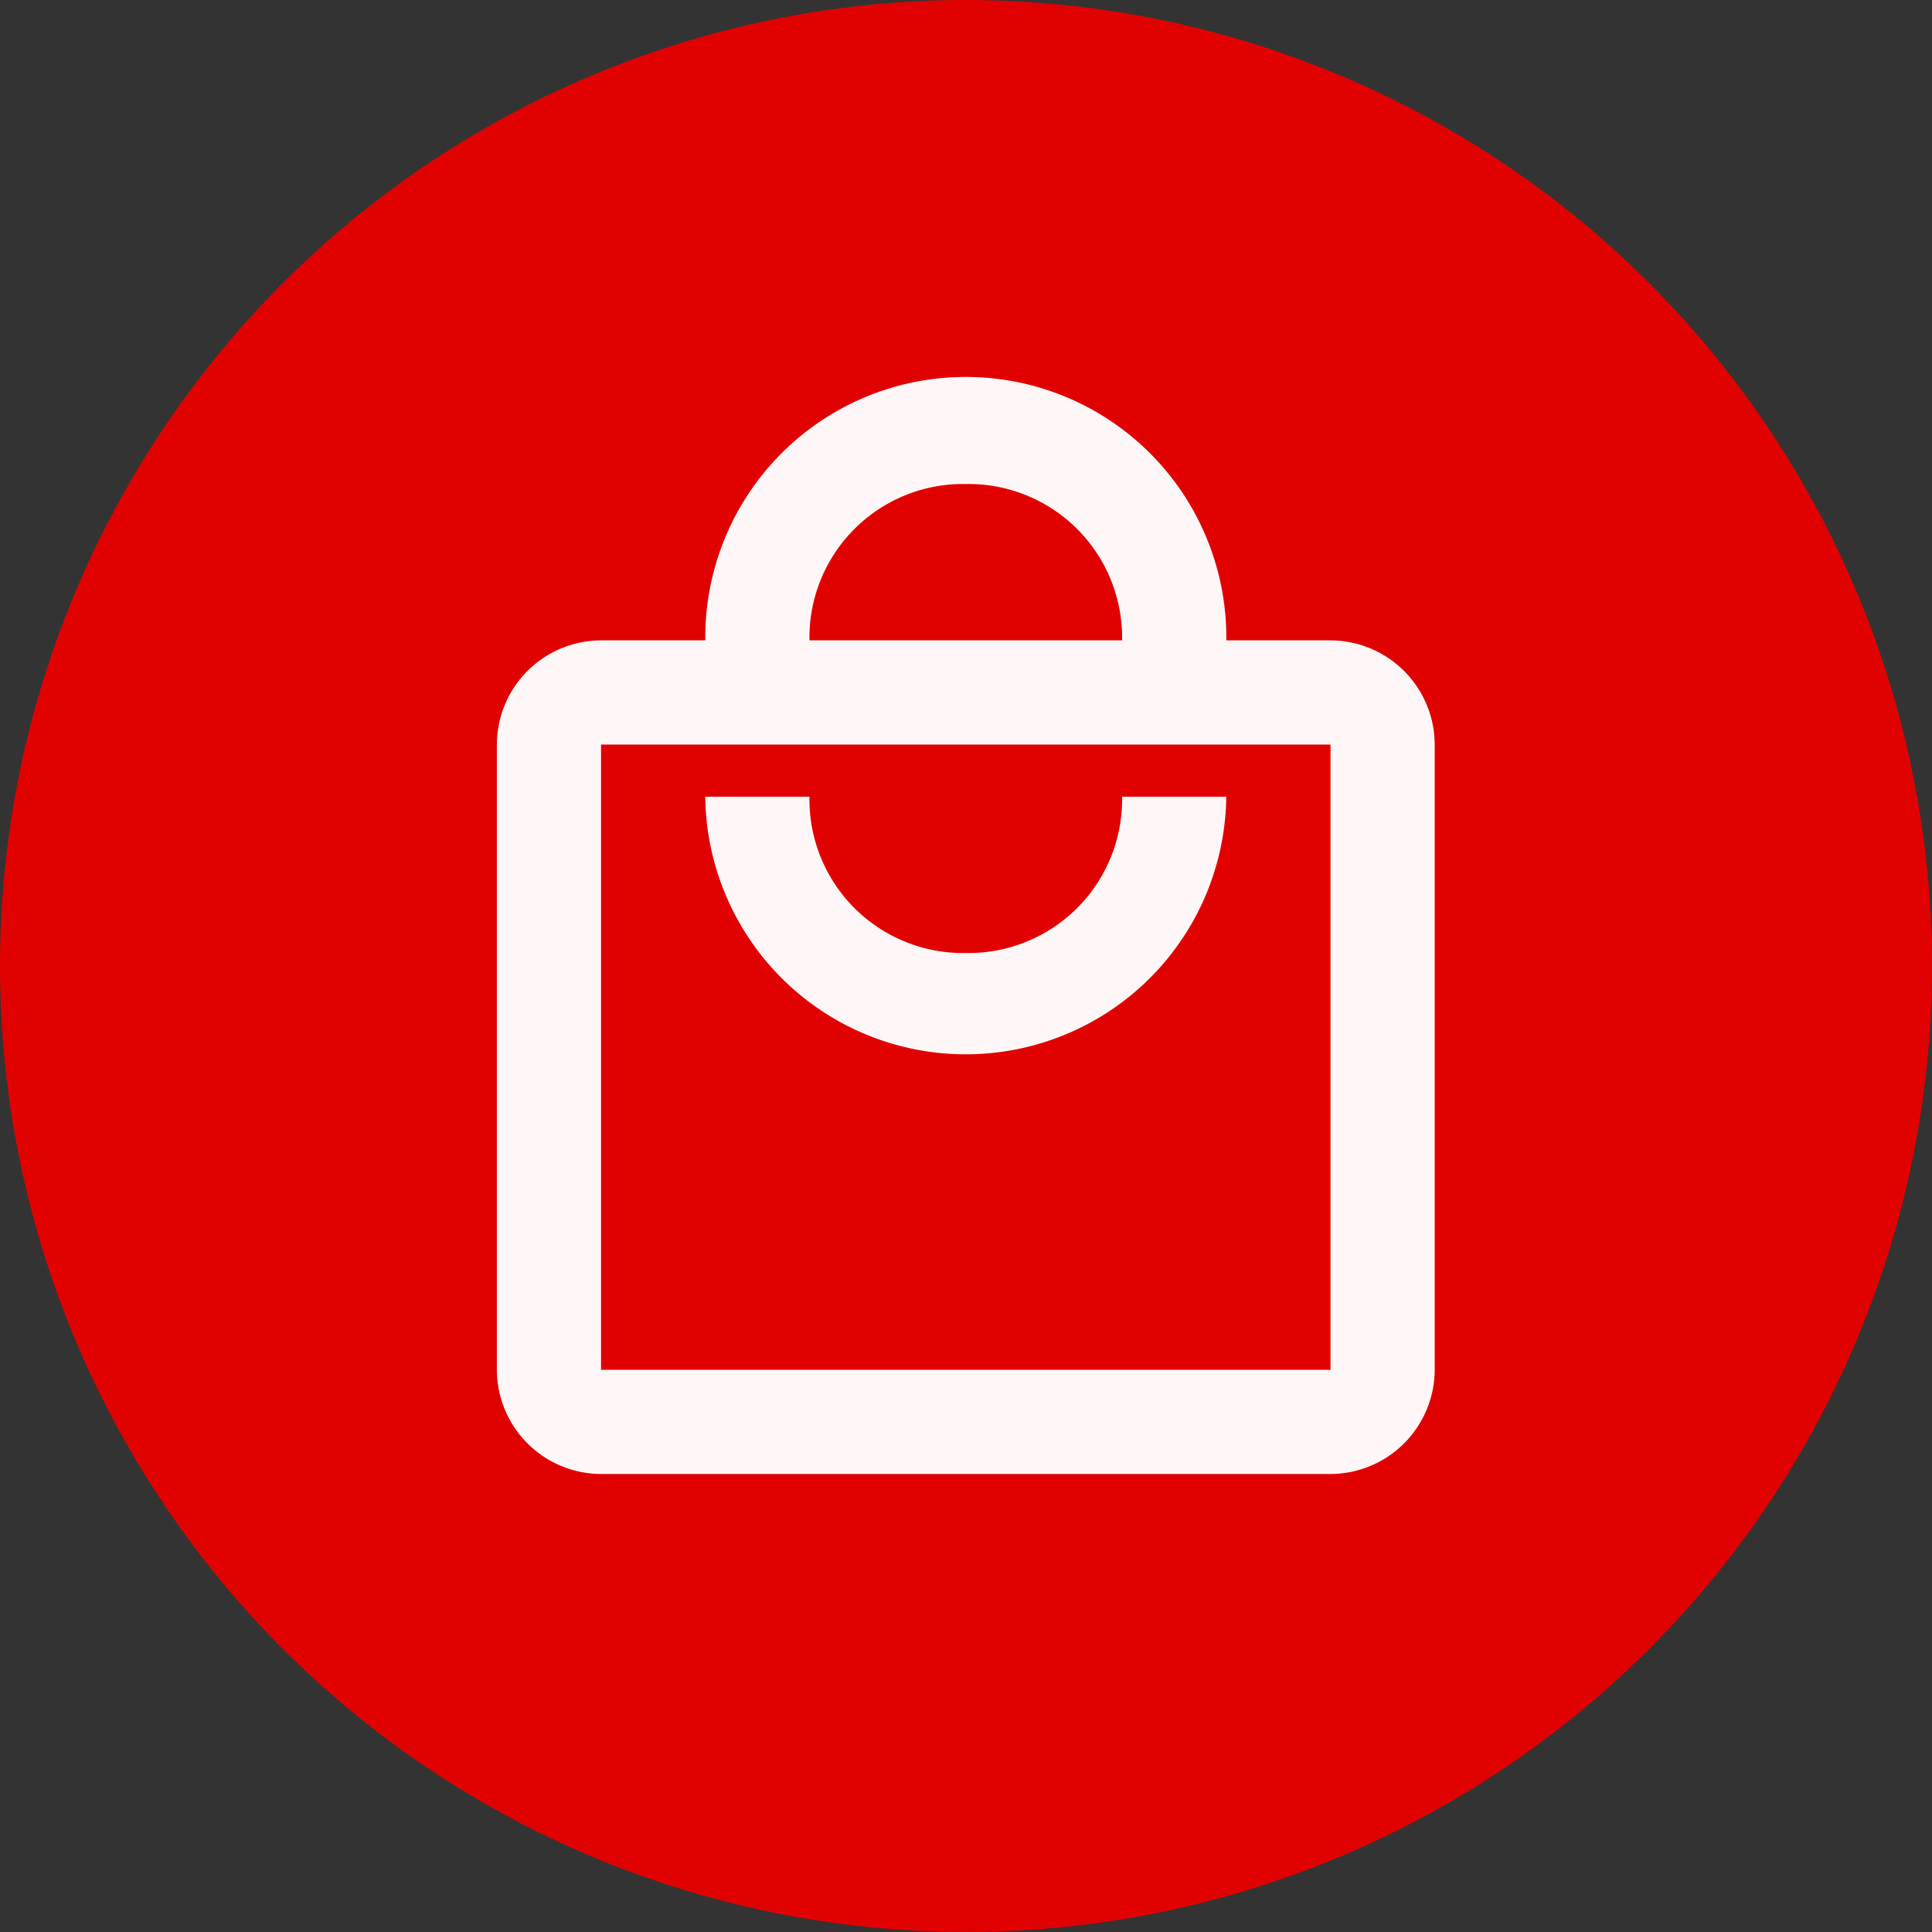 <svg xmlns="http://www.w3.org/2000/svg" width="60" height="60" viewBox="0 0 60 60">
  <rect x="0" y="0" width="60" height="60" fill="#333333" stroke="none"/>
  <g id="グループ_2235" data-name="グループ 2235" transform="translate(-500 -2518)">
    <g id="グループ_50" data-name="グループ 50" transform="translate(-944.446 2404.573)">
      <ellipse id="楕円形_5" data-name="楕円形 5" cx="30" cy="30" rx="30" ry="30" transform="translate(1444.446 113.427)" fill="#e10000"/>
      <path id="shopping-outline" d="M28.89,9.091H25.654a8.091,8.091,0,1,0-16.181,0H6.236A3.246,3.246,0,0,0,3,12.327V31.744A3.246,3.246,0,0,0,6.236,34.98H28.89a3.246,3.246,0,0,0,3.236-3.236V12.327A3.246,3.246,0,0,0,28.89,9.091ZM17.563,4.236a4.768,4.768,0,0,1,4.854,4.854H12.709A4.768,4.768,0,0,1,17.563,4.236ZM28.89,31.744H6.236V12.327H28.89ZM17.563,18.8a4.768,4.768,0,0,1-4.854-4.854H9.472a8.091,8.091,0,0,0,16.181,0H22.417A4.768,4.768,0,0,1,17.563,18.8Z" transform="translate(1456.876 124.223)" fill="#fff7f7"/>
    </g>
  </g>
</svg>
